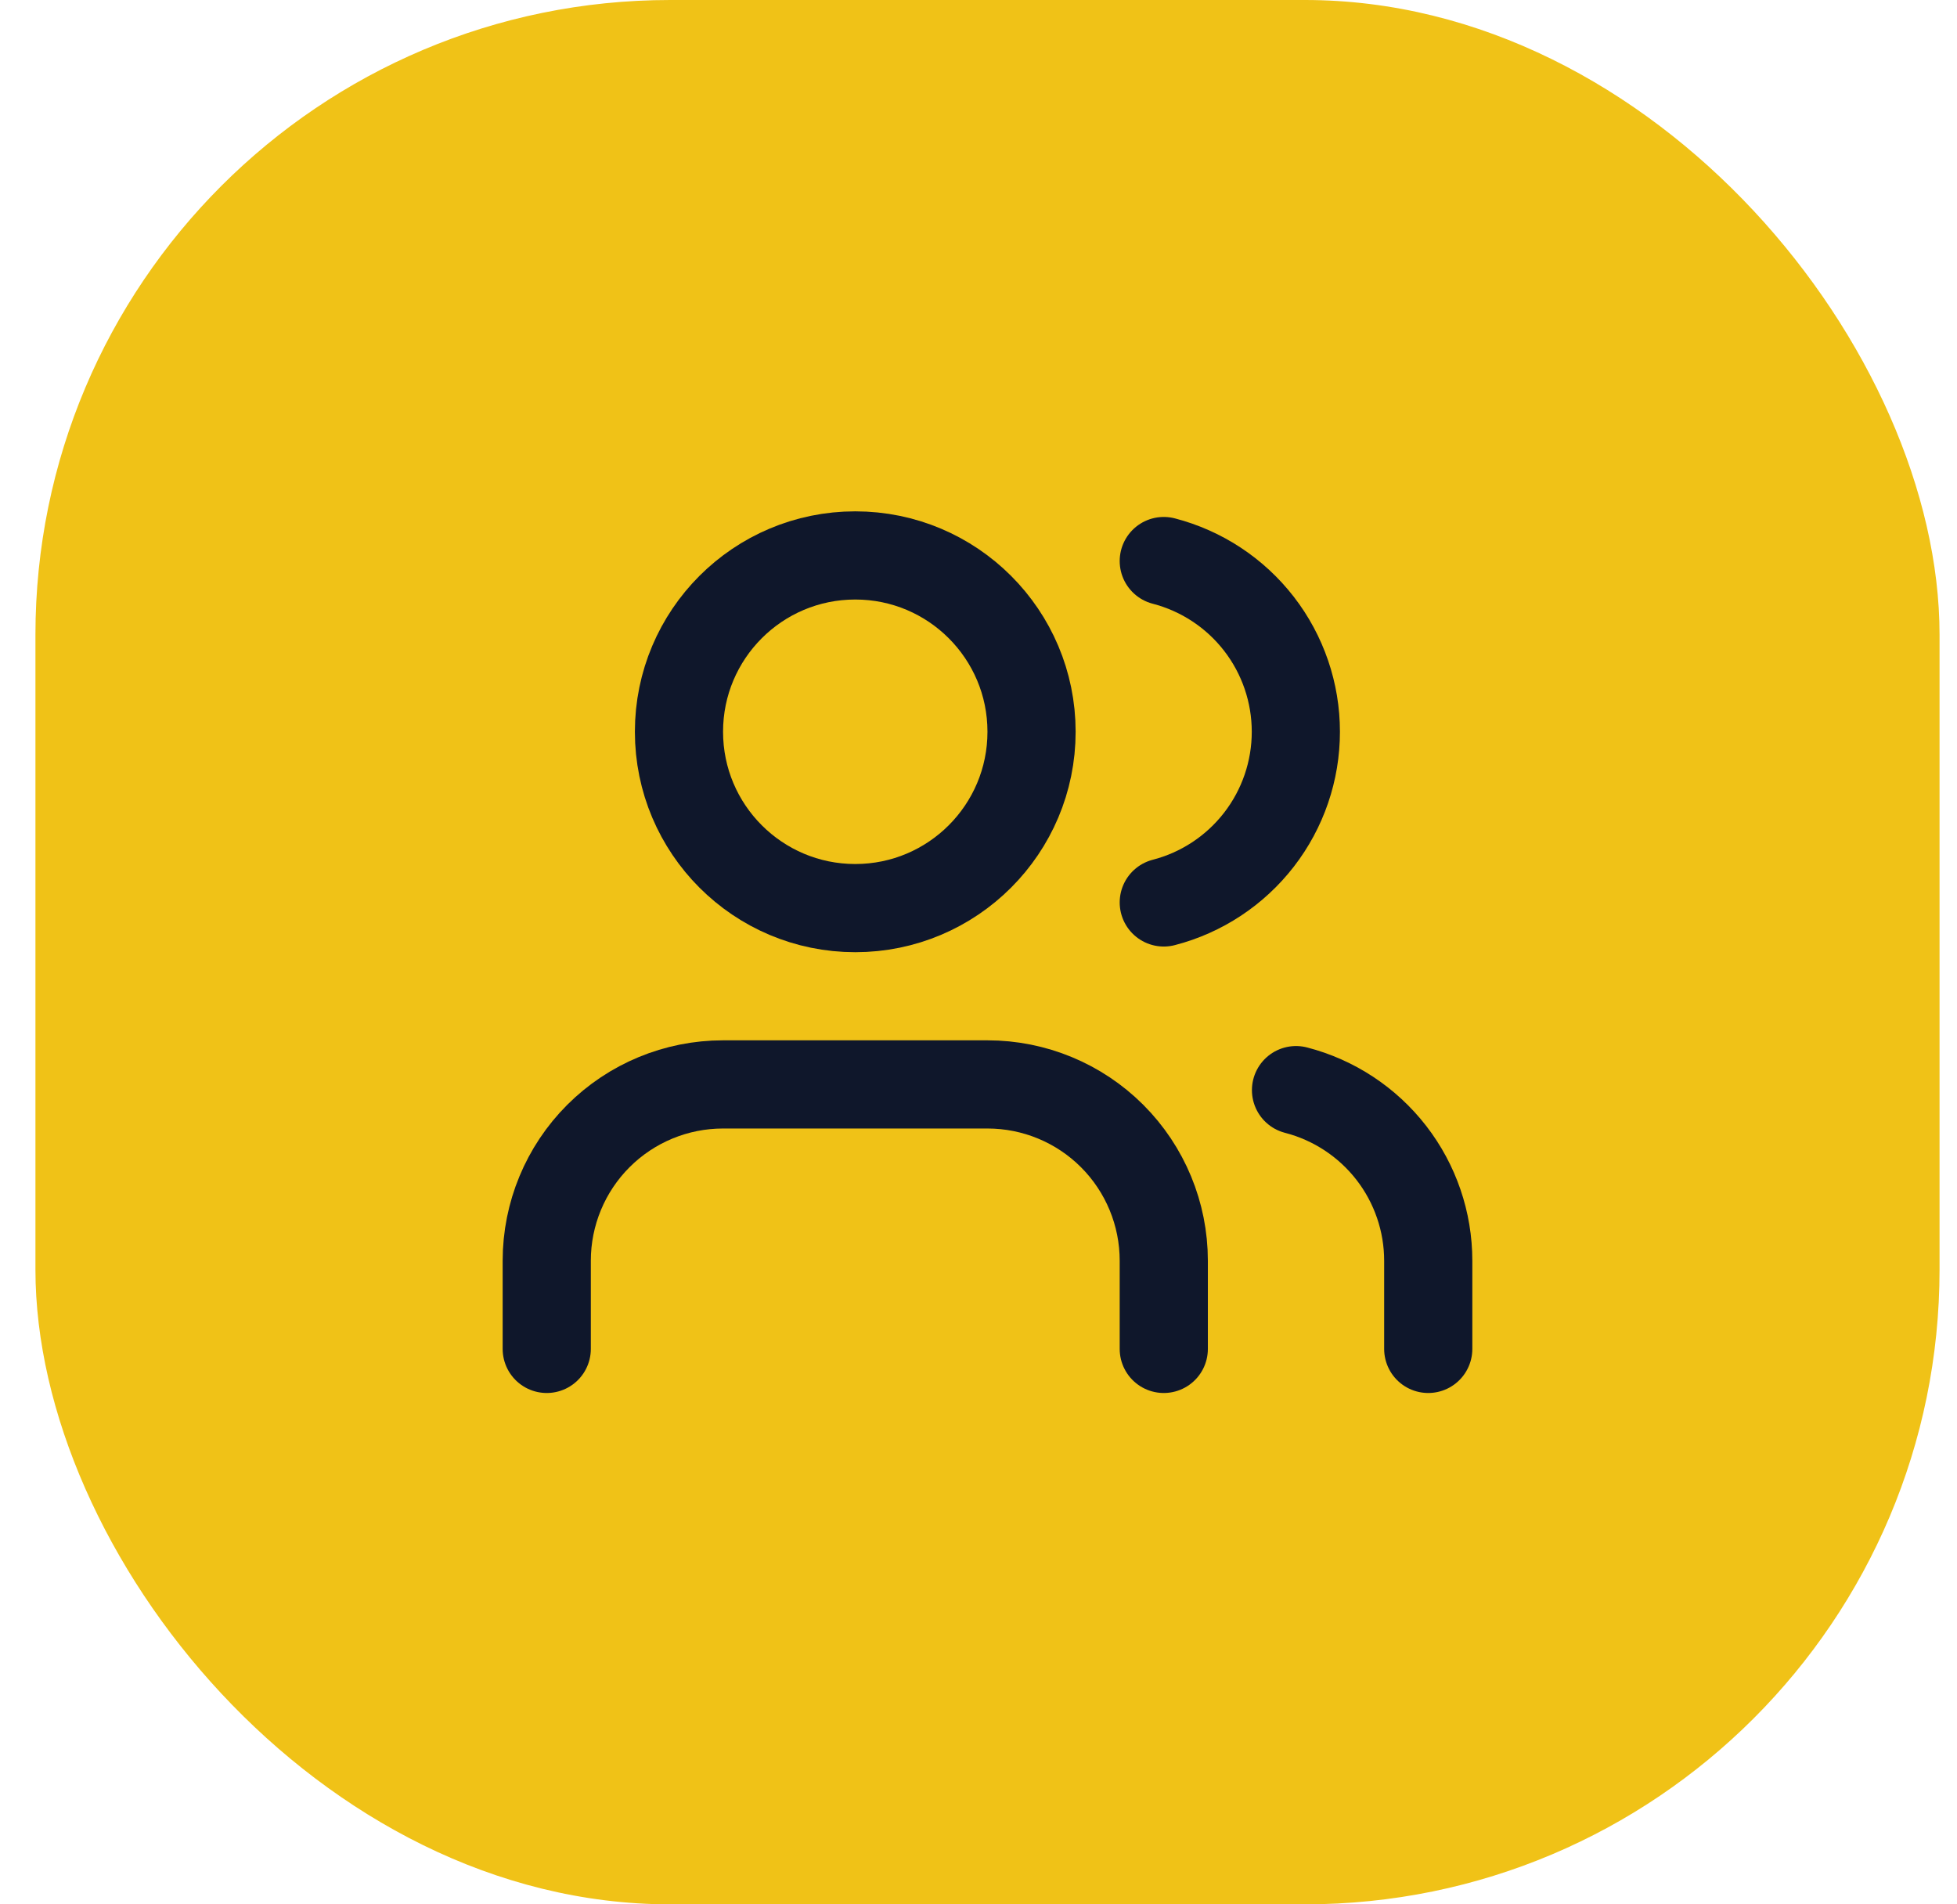<svg width="37" height="36" viewBox="0 0 37 36" fill="none" xmlns="http://www.w3.org/2000/svg">
<rect x="0.67" width="36" height="36" rx="12" fill="#F0C217"/>
<path d="M22.003 25.5V23.833C22.003 22.949 21.652 22.101 21.027 21.476C20.402 20.851 19.554 20.5 18.67 20.5H13.67C12.786 20.5 11.938 20.851 11.313 21.476C10.688 22.101 10.337 22.949 10.337 23.833V25.5" stroke="#0F172B" stroke-width="1.667" stroke-linecap="round" stroke-linejoin="round"/>
<path d="M22.003 10.606C22.718 10.792 23.351 11.209 23.803 11.793C24.255 12.377 24.5 13.095 24.5 13.833C24.5 14.572 24.255 15.289 23.803 15.873C23.351 16.457 22.718 16.875 22.003 17.06" stroke="#0F172B" stroke-width="1.667" stroke-linecap="round" stroke-linejoin="round"/>
<path d="M27.003 25.5V23.833C27.003 23.095 26.757 22.377 26.305 21.794C25.852 21.21 25.218 20.793 24.503 20.608" stroke="#0F172B" stroke-width="1.667" stroke-linecap="round" stroke-linejoin="round"/>
<path d="M16.17 17.167C18.011 17.167 19.503 15.674 19.503 13.833C19.503 11.992 18.011 10.5 16.17 10.5C14.329 10.5 12.837 11.992 12.837 13.833C12.837 15.674 14.329 17.167 16.17 17.167Z" stroke="#0F172B" stroke-width="1.667" stroke-linecap="round" stroke-linejoin="round"/>
</svg>

